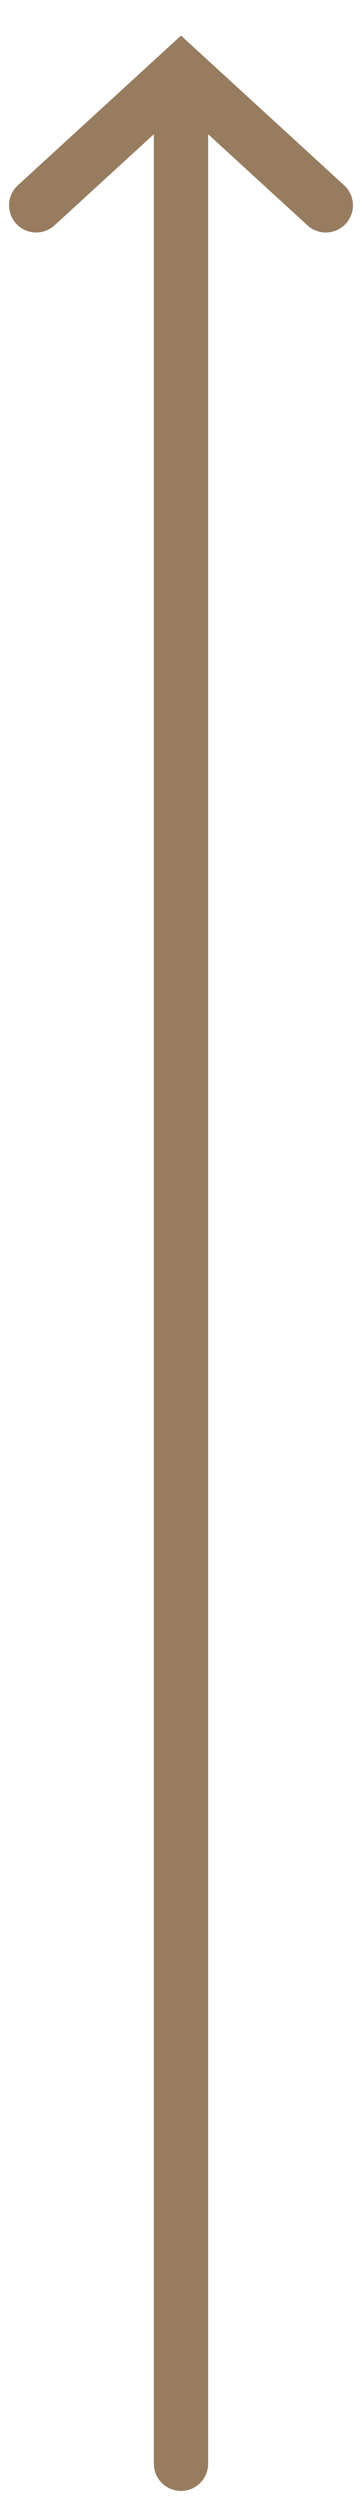 <?xml version="1.0" encoding="UTF-8"?> <svg xmlns="http://www.w3.org/2000/svg" width="10" height="69" viewBox="0 0 10 69" fill="none"> <path d="M5 68L5 2" stroke="#977C5F" stroke-width="1.5" stroke-linecap="round"></path> <path d="M1 5.667L5 2L9 5.667" stroke="#977C5F" stroke-width="1.5" stroke-linecap="round"></path> </svg> 